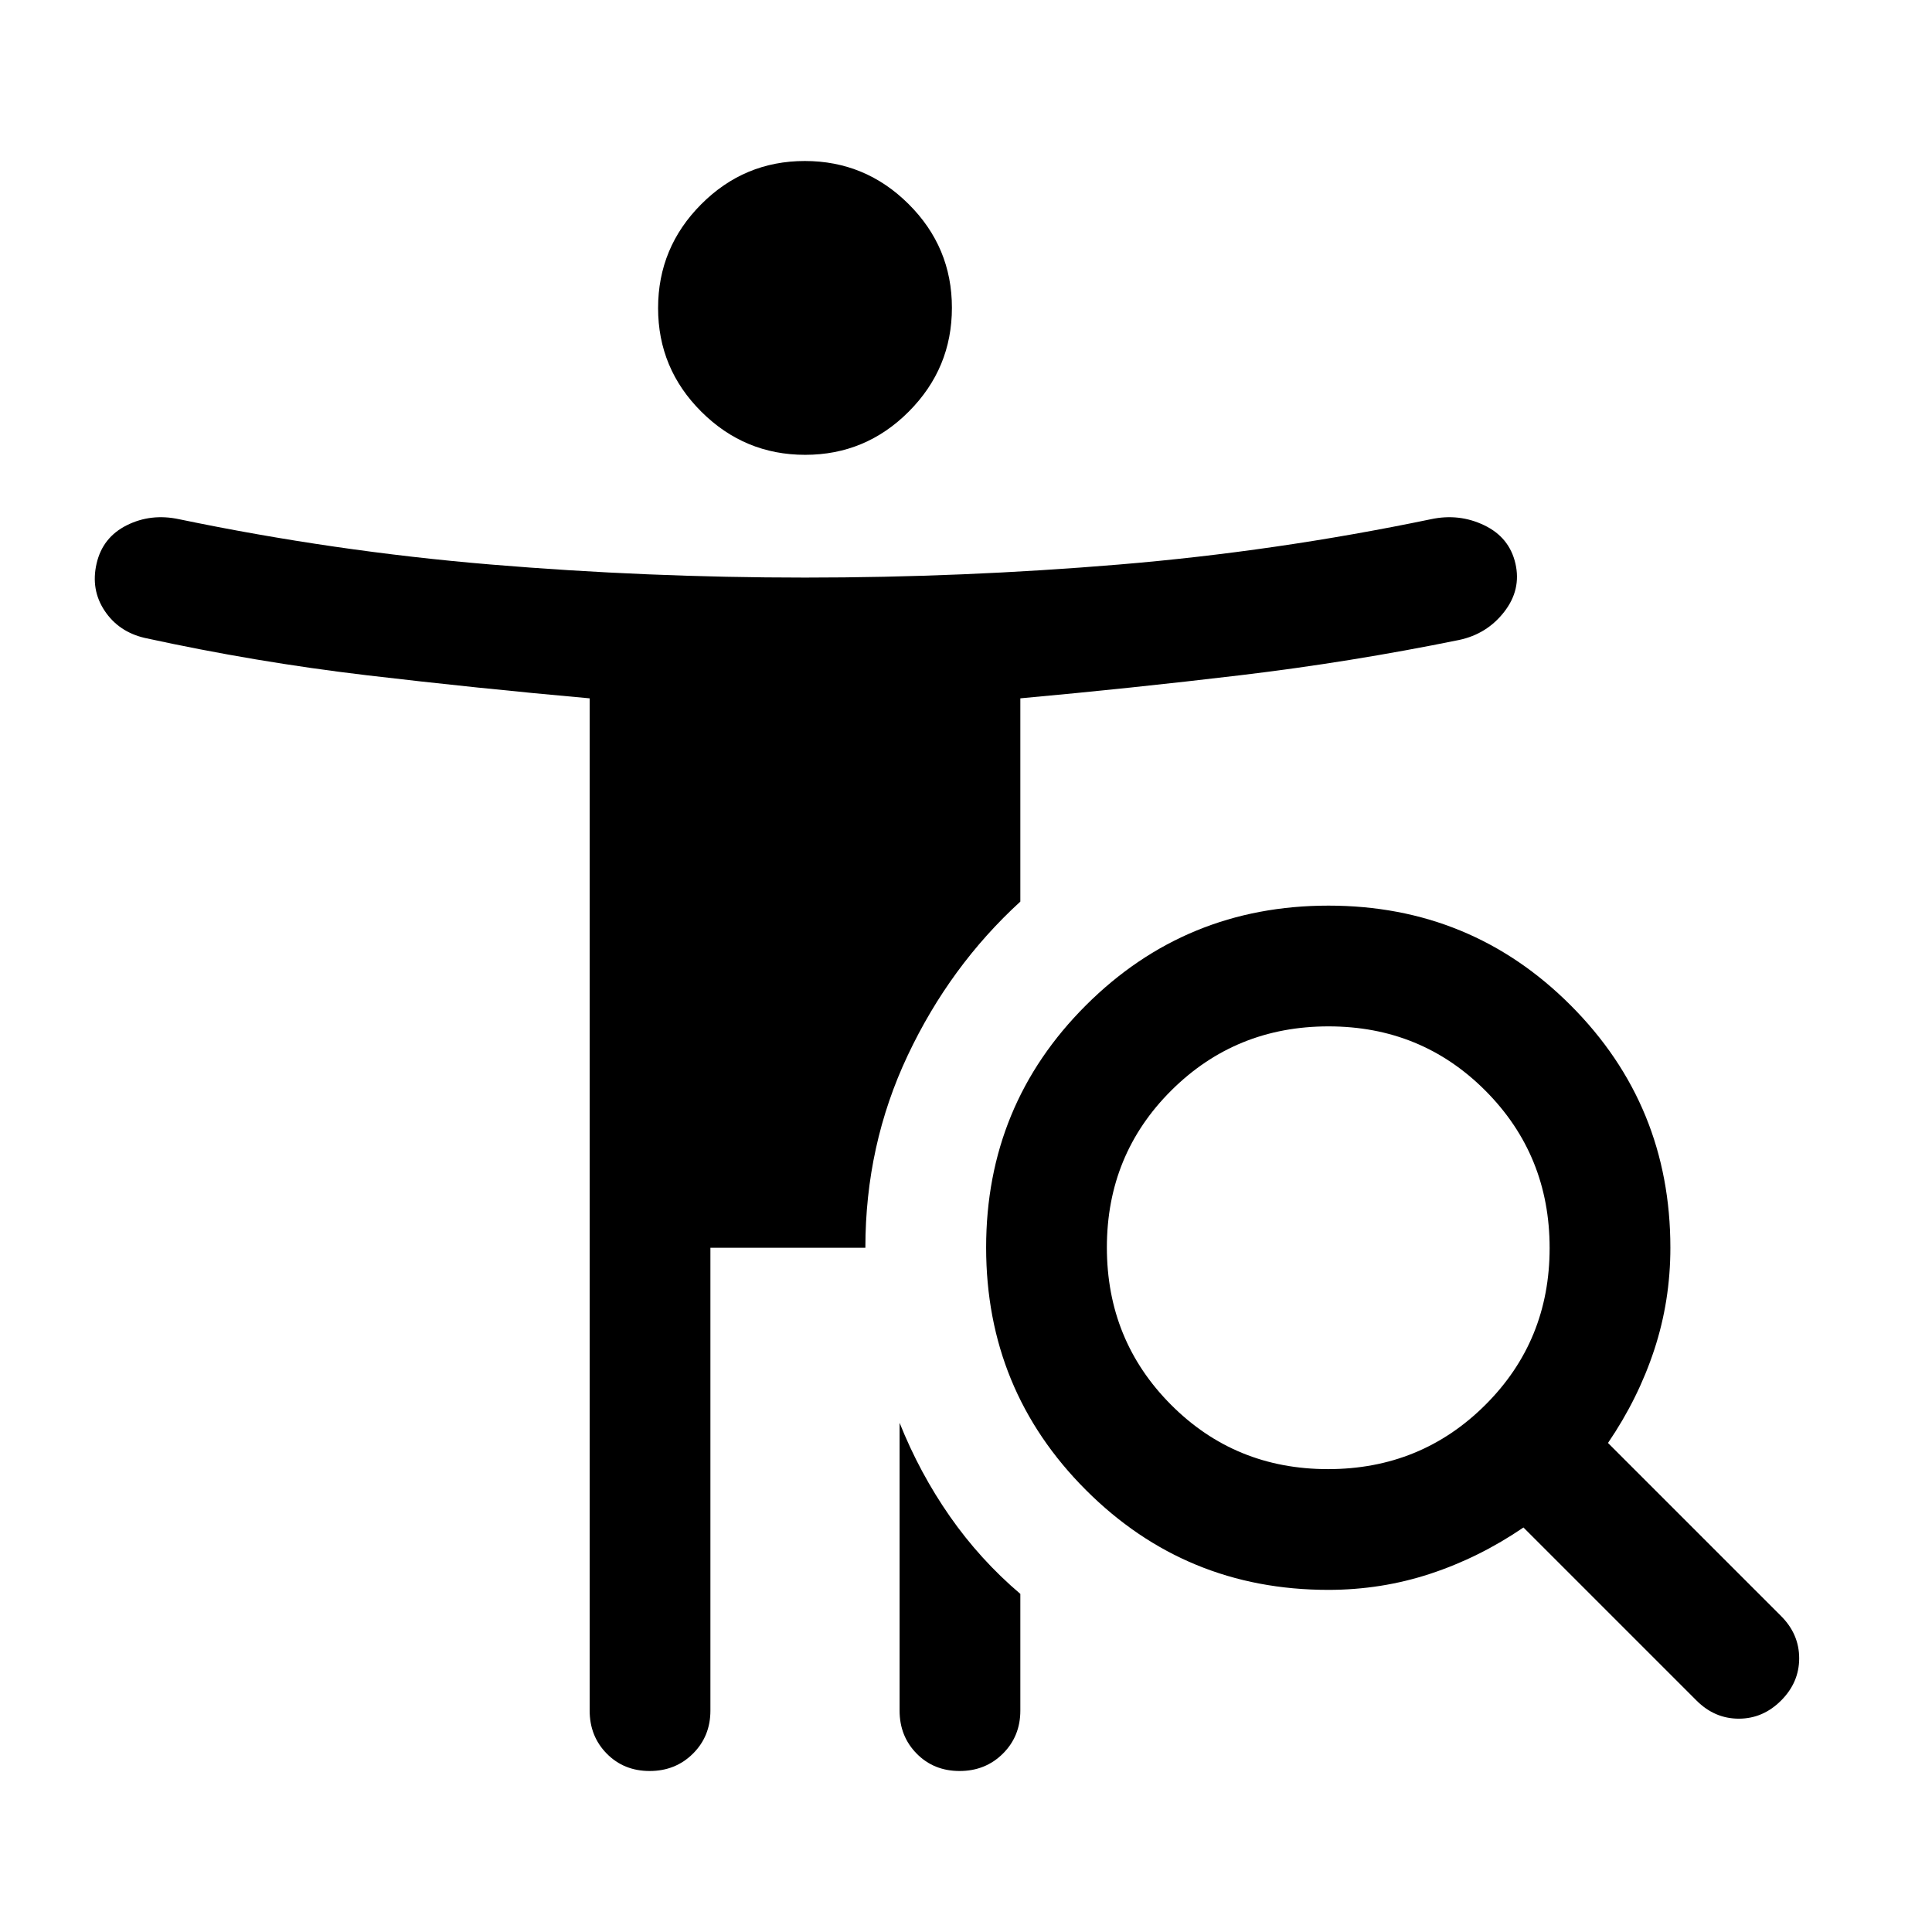 <svg xmlns="http://www.w3.org/2000/svg" width="48" height="48" viewBox="0 -960 960 960"><path d="M400.08-734q-30.08 0-51.58-21.42-21.5-21.421-21.5-51.5 0-30.08 21.42-51.58 21.421-21.5 51.5-21.5 30.08 0 51.58 21.42 21.5 21.421 21.5 51.5 0 30.08-21.42 51.58-21.421 21.5-51.5 21.5Zm259.779 504Q706-230 738-261.859q32-31.859 32-78T738.141-418q-31.859-32-78-32T582-418.141q-32 31.859-32 78T581.859-262q31.859 32 78 32ZM757-201q-22 15-46.324 23-24.325 8-50.676 8-70.833 0-120.417-49.618Q490-269.235 490-340.118 490-411 539.618-460.5q49.617-49.5 120.5-49.5Q731-510 780.5-460.417 830-410.833 830-340q0 26.351-8 50.676Q814-265 799-243l86 86q9 9 9 21t-9 21q-9 9-21 9t-21-9l-86-86Zm-310-52q10 25 25 46.5t35 38.5v58q0 12.75-8.675 21.375Q489.649-80 476.825-80 464-80 455.5-88.625T447-110v-143Zm-94-87v230q0 12.75-8.675 21.375Q335.649-80 322.825-80 310-80 301.5-88.625T293-110v-503q-56-5-111-11.5T72-643q-13-3-20-13.5T48-680q3-13 15-19t26-3q77 16 154.826 22.5T400-673q78.348 0 156.174-6.5Q634-686 711-702q14-3 26.5 3t15.5 19q3 13-5.566 24.029Q738.868-644.941 725-642q-54 11-108.5 17.5T507-613v101q-35 32-56 76.5T430-340h-77Z"/></svg>